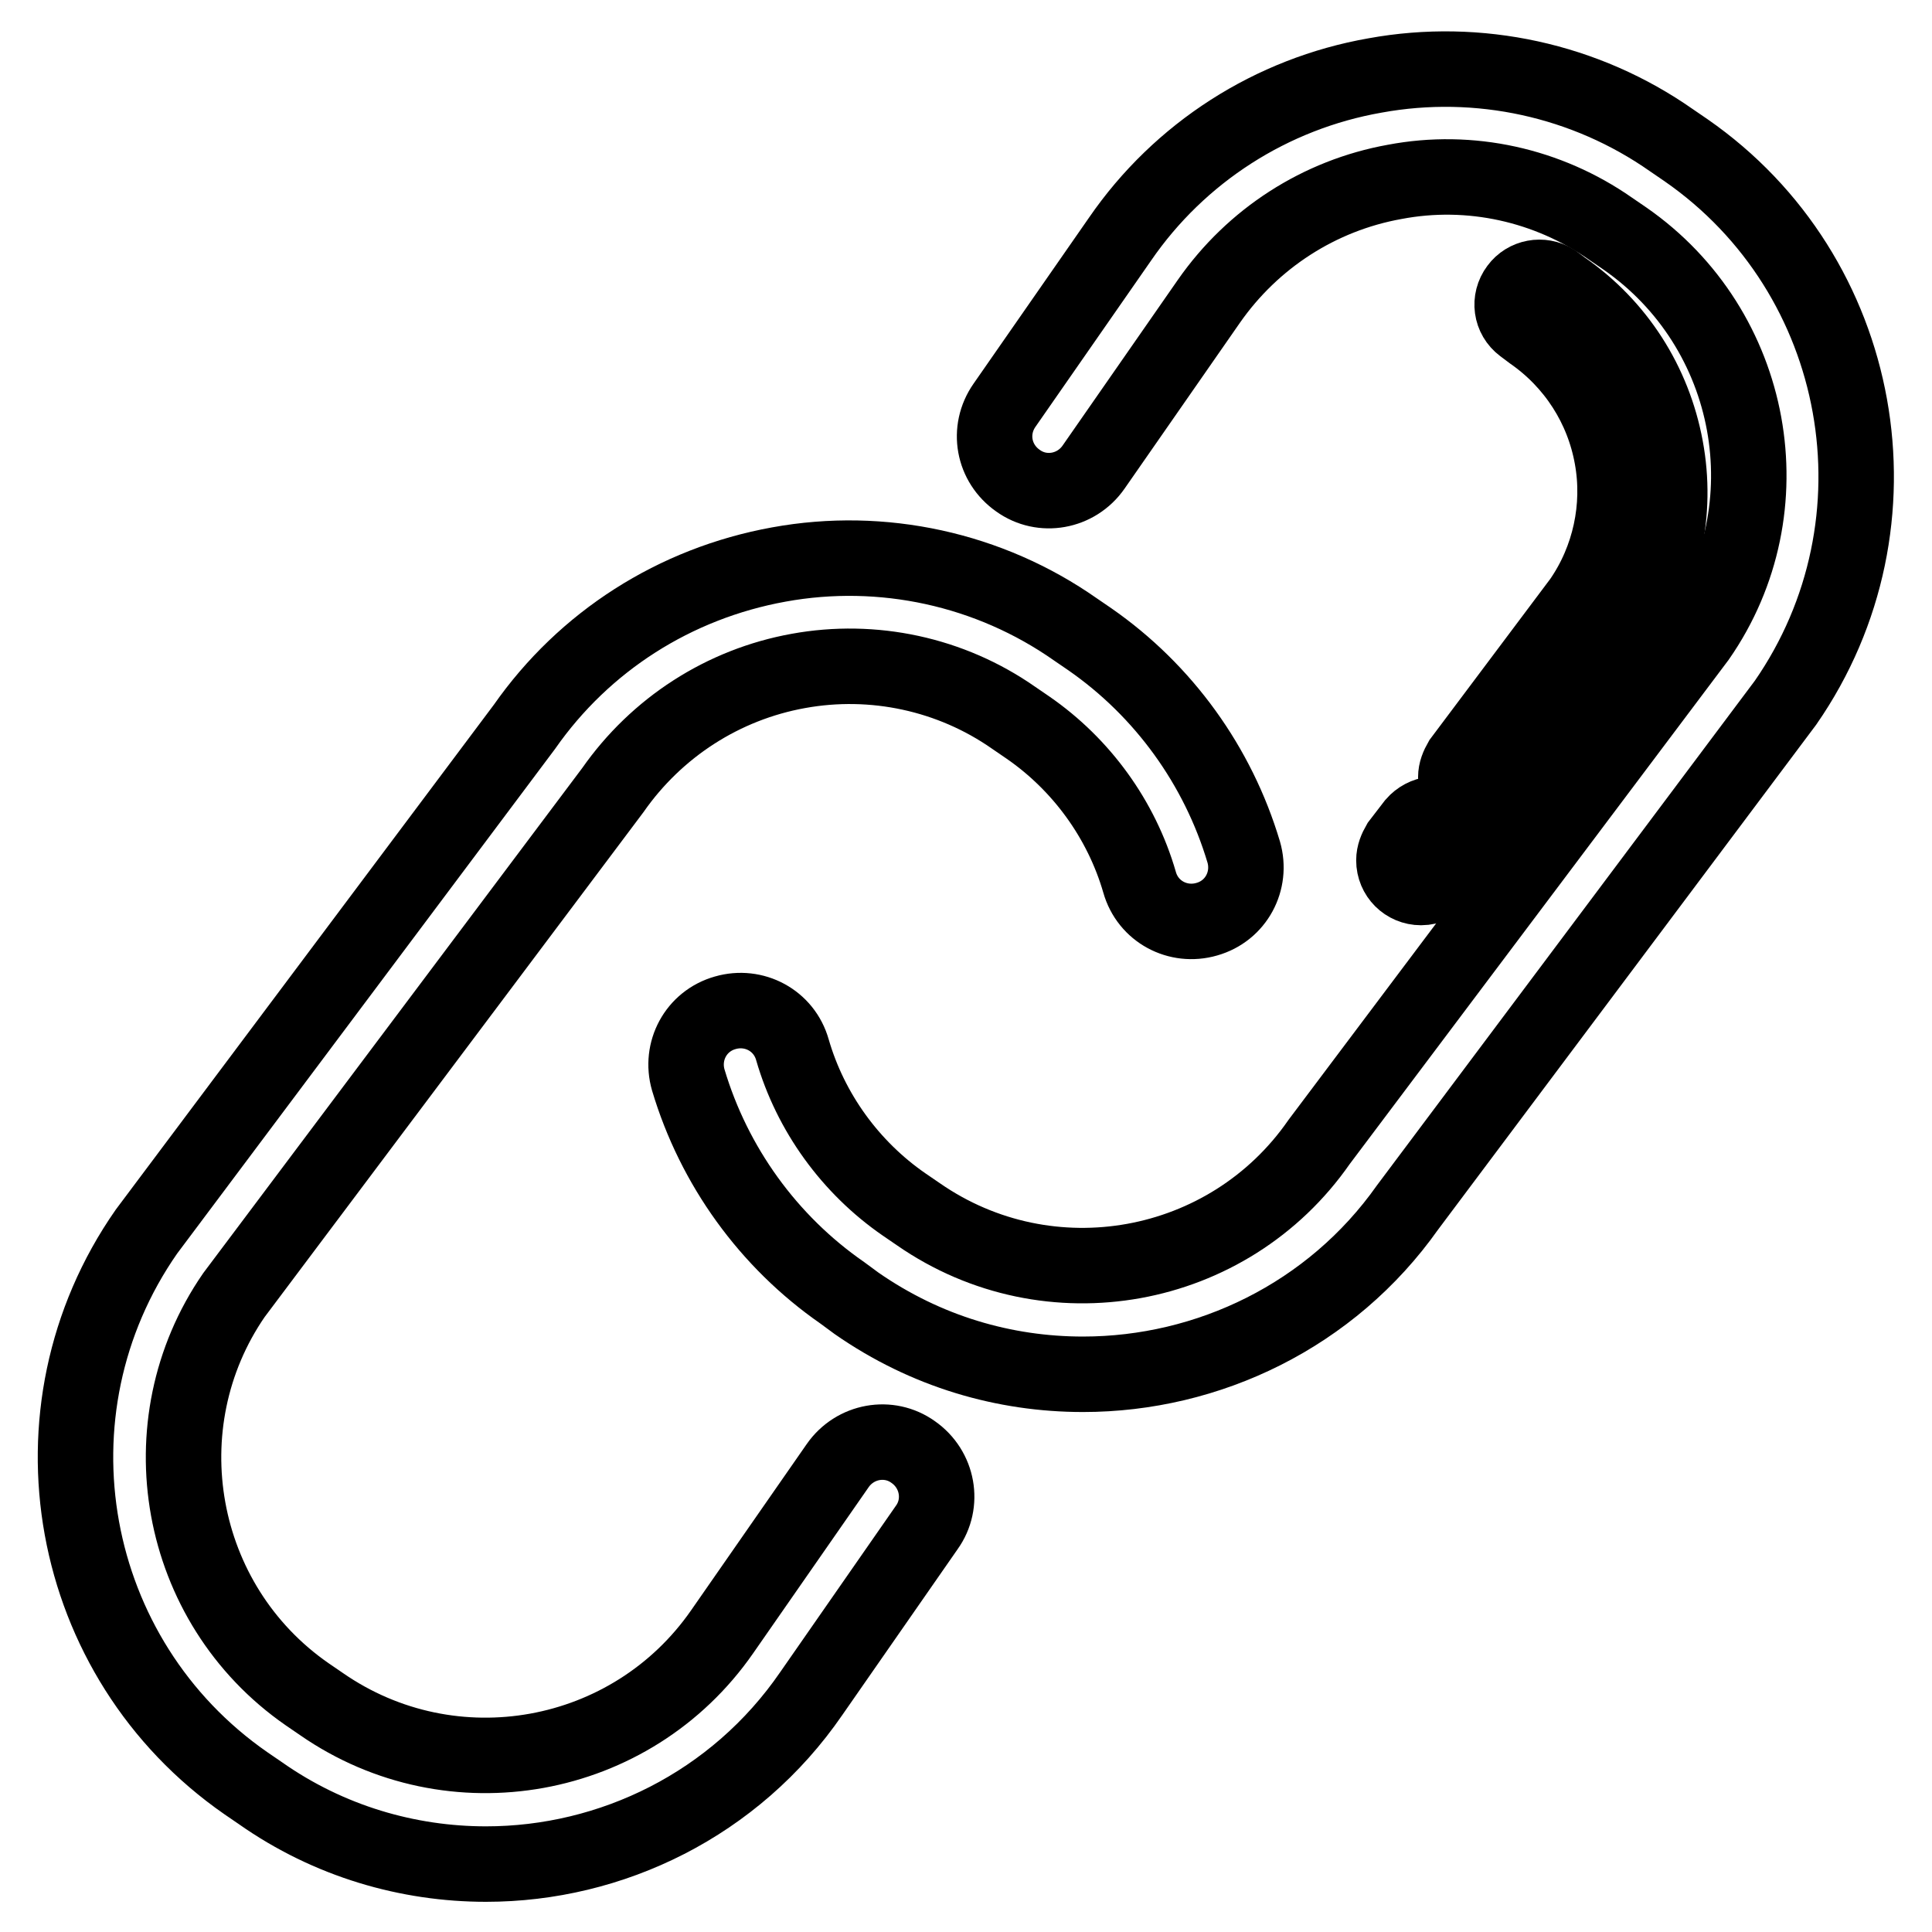 <?xml version="1.0" encoding="utf-8"?>
<!-- Svg Vector Icons : http://www.onlinewebfonts.com/icon -->
<!DOCTYPE svg PUBLIC "-//W3C//DTD SVG 1.1//EN" "http://www.w3.org/Graphics/SVG/1.1/DTD/svg11.dtd">
<svg version="1.1" xmlns="http://www.w3.org/2000/svg" xmlns:xlink="http://www.w3.org/1999/xlink" x="0px" y="0px" viewBox="0 0 256 256" enable-background="new 0 0 256 256" xml:space="preserve">
<g> <path stroke-width="10" fill-opacity="0" stroke="#000000"  d="M64.4,247c-10.3,0-20.8-3-29.9-9.4l-1.9-1.3C8.8,219.8,2.8,187,19.4,163.2l50.1-66.9 c7.9-11.3,19.9-19,33.7-21.5c13.7-2.5,27.9,0.6,39.3,8.6l1.9,1.3c9.8,6.8,17,16.8,20.4,28.2c1.1,3.8-1,7.8-4.9,8.9 c-3.8,1.1-7.8-1-8.9-4.9c-2.4-8.3-7.7-15.6-14.8-20.5l-1.9-1.3c-8.3-5.8-18.6-8-28.5-6.2c-10,1.8-18.8,7.5-24.6,15.8L31,171.6 c-11.8,17.1-7.6,40.9,9.7,52.9l1.9,1.3c17.3,12,41.1,7.7,53.1-9.6l15.3-22c2.3-3.3,6.8-4.1,10-1.8c3.3,2.3,4.1,6.8,1.8,10l-15.3,22 C97.4,239.1,81,247,64.4,247z"/> <path stroke-width="10" fill-opacity="0" stroke="#000000"  d="M143.5,182.1c-10.4,0-20.8-3-30-9.4l-1.9-1.4c-9.8-6.8-17-16.8-20.4-28.2c-1.1-3.8,1-7.8,4.9-8.9 c3.8-1.1,7.8,1,8.9,4.9c2.4,8.3,7.7,15.6,14.8,20.5l1.9,1.3c17.3,12,41.1,7.7,53.1-9.6L225,84.5c11.9-17.1,7.6-40.9-9.7-52.9 l-1.9-1.3c-8.3-5.8-18.6-8.1-28.6-6.2c-10,1.8-18.8,7.5-24.6,15.8l-15.3,22c-2.3,3.3-6.8,4.1-10,1.8c-3.3-2.3-4.1-6.7-1.8-10l0,0 l15.3-22c7.9-11.5,20.1-19.3,33.8-21.7c13.7-2.5,27.9,0.6,39.3,8.6l1.9,1.3c23.8,16.5,29.7,49.4,13.2,73.2l-50.1,66.9 C176.4,174.3,160.1,182.1,143.5,182.1z"/> <path stroke-width="10" fill-opacity="0" stroke="#000000"  d="M188.3,117.6c-2,0-3.6-1.6-3.6-3.6c0-0.8,0.3-1.5,0.7-2.2l2-2.6c1.3-1.5,3.5-1.8,5.1-0.5 c1.5,1.2,1.8,3.3,0.7,4.8l-2,2.6C190.5,117.1,189.4,117.6,188.3,117.6L188.3,117.6z M196.5,106.6c-2,0-3.6-1.6-3.6-3.6 c0-0.8,0.3-1.5,0.7-2.2l15.9-21.2c3.8-5.5,5.3-12.4,4.1-19c-1.2-6.7-5-12.6-10.6-16.5l-1.2-0.9c-1.6-1.2-1.9-3.4-0.7-5 c1.1-1.5,3.2-1.9,4.8-0.9l1.2,0.9c7.2,5,12,12.5,13.6,21.1s-0.3,17.3-5.3,24.5l-16,21.4C198.7,106.1,197.7,106.6,196.5,106.6 L196.5,106.6z"/></g>
</svg>